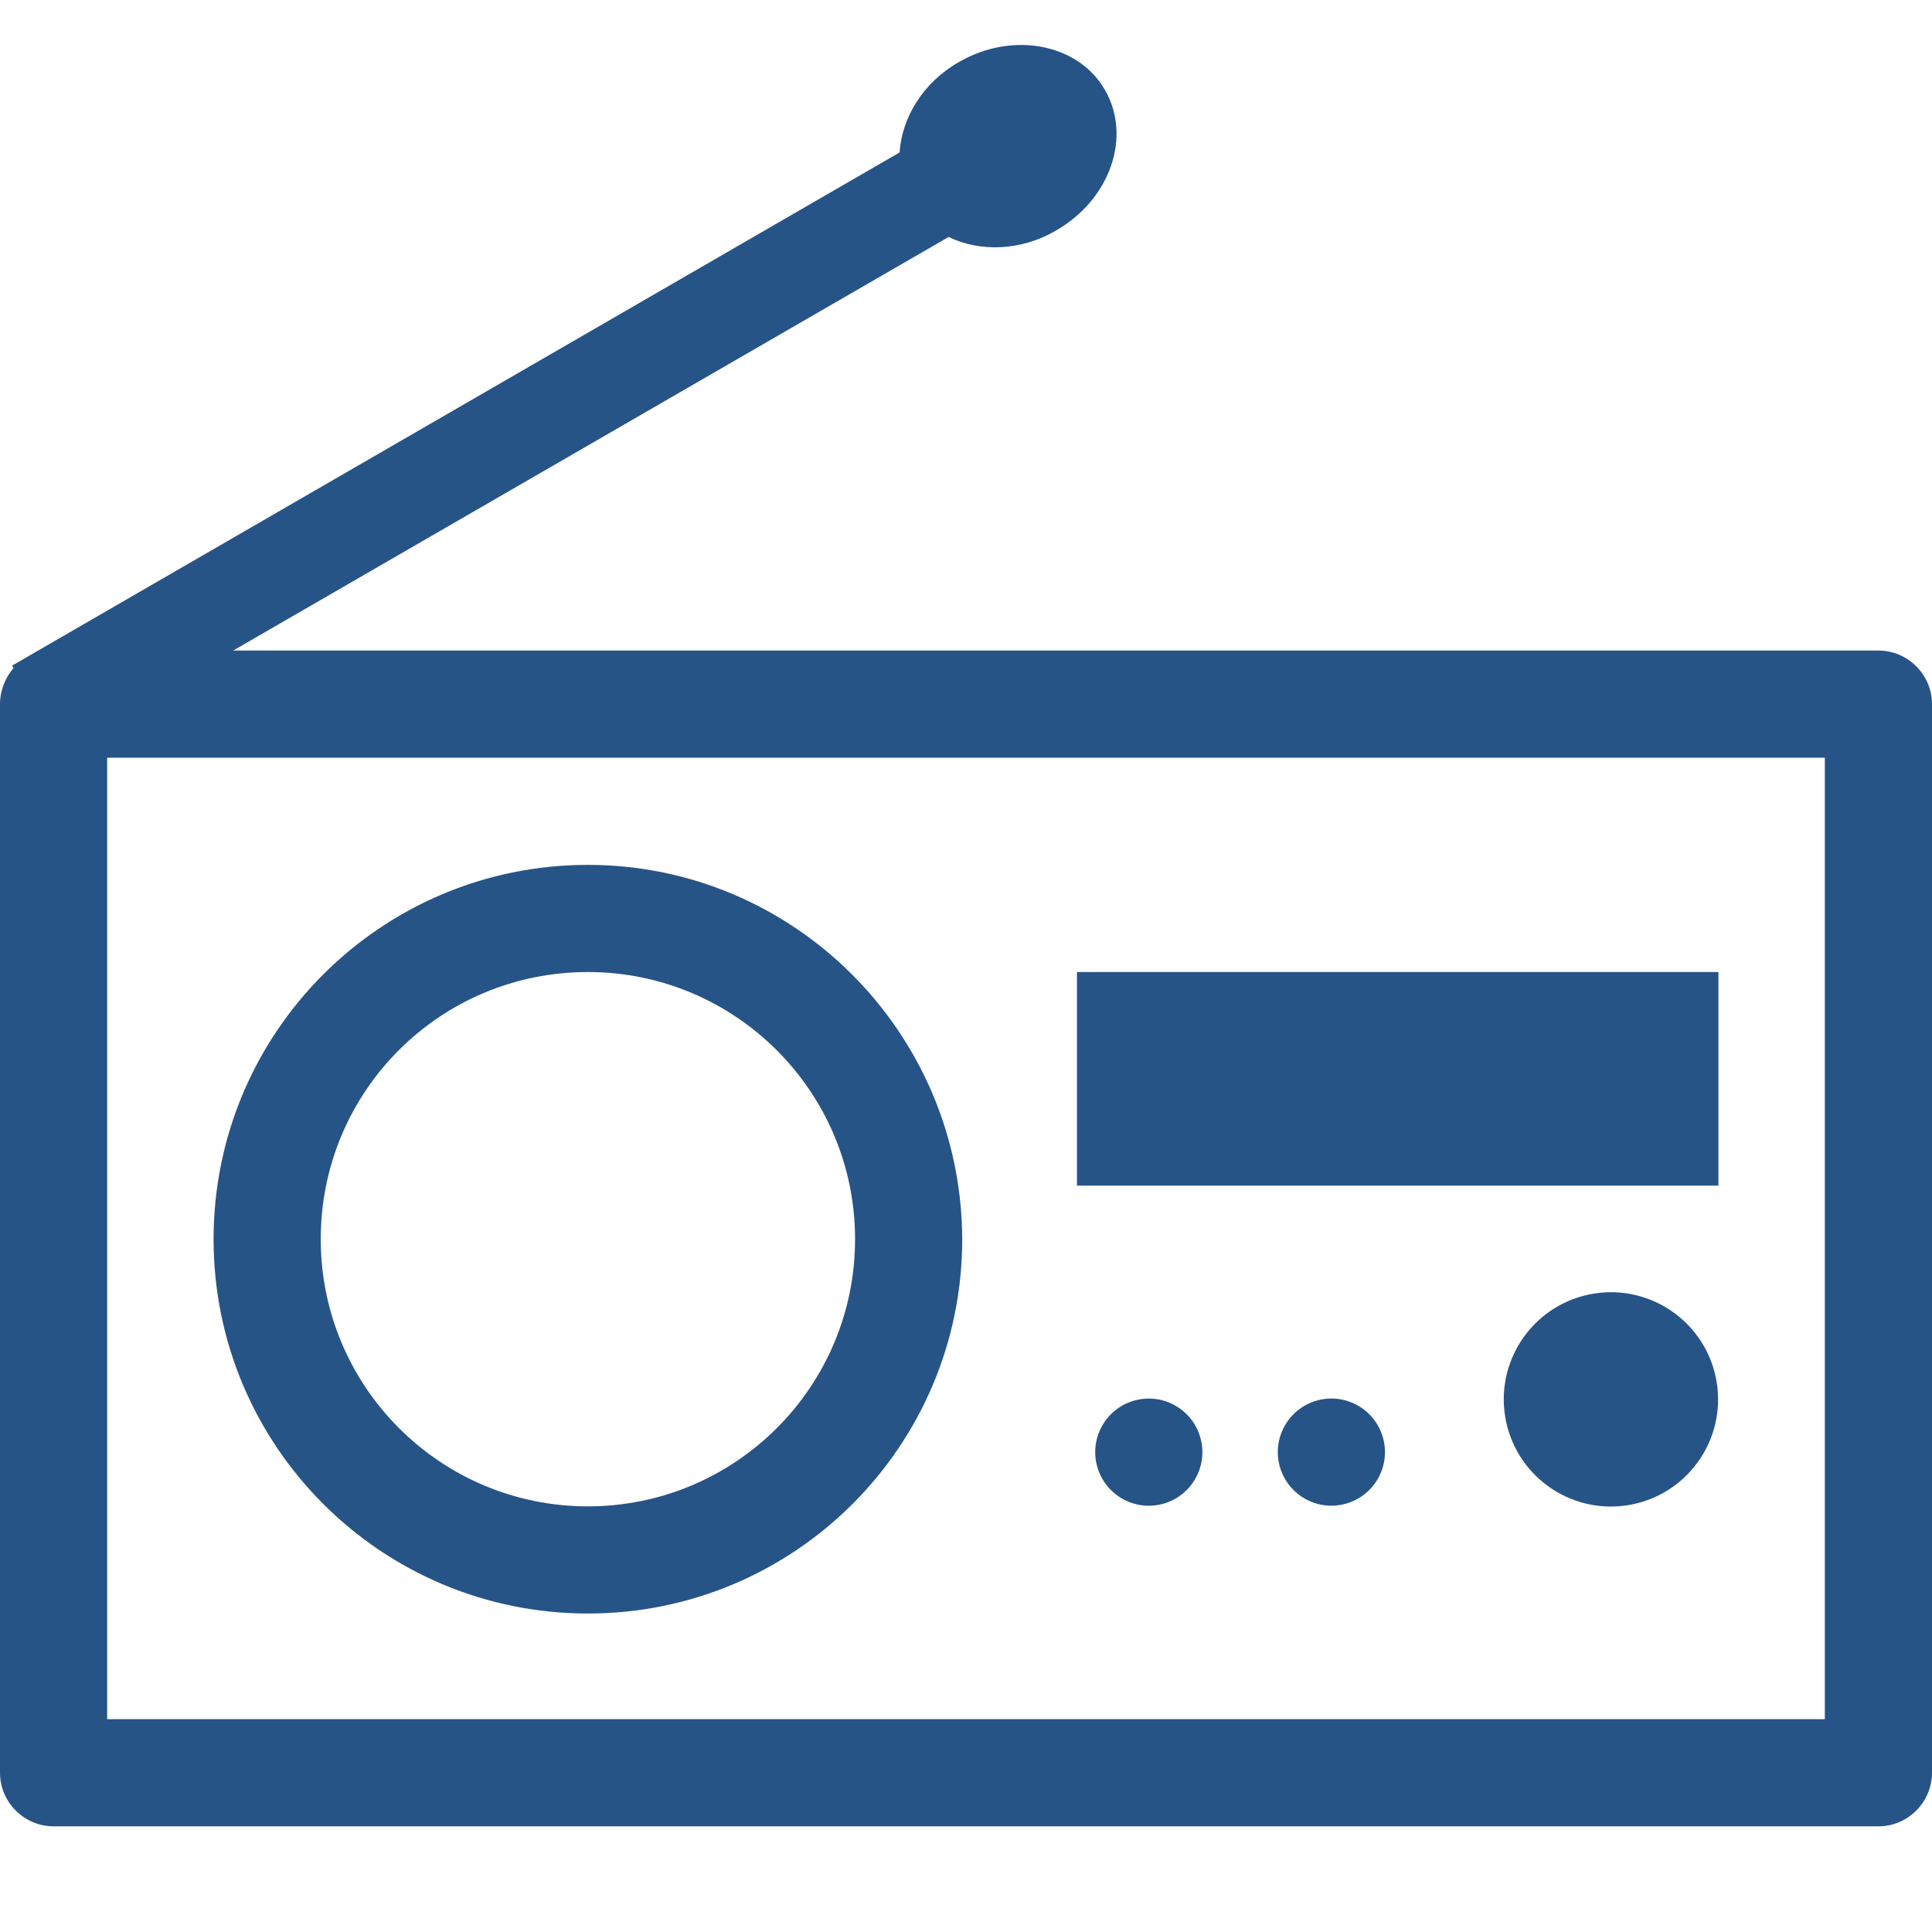<?xml version="1.0" encoding="utf-8"?>
<!-- Generator: Adobe Illustrator 26.5.0, SVG Export Plug-In . SVG Version: 6.00 Build 0)  -->
<svg version="1.1" id="グループ_1932" xmlns="http://www.w3.org/2000/svg" xmlns:xlink="http://www.w3.org/1999/xlink" x="0px"
	 y="0px" viewBox="0 0 256 256" style="enable-background:new 0 0 256 256;" xml:space="preserve" width="256" height="256">
<style type="text/css">
	.st0{fill:#275487;}
</style>
<g>
	<path class="st0" d="M248.9,86.2h-218l94.8-54.8c4.1,2,9.6,1.9,14.3-0.9c7.1-4.1,10-12.4,6.4-18.6c-3.5-6.1-12.2-7.8-19.3-3.7
		c-4.8,2.7-7.6,7.4-7.9,12L1.6,88.2l0.2,0.3C0.7,89.8,0,91.5,0,93.3v141.6c0,3.9,3.2,7.1,7.1,7.1h241.8c3.9,0,7.1-3.2,7.1-7.1V93.3
		C256,89.4,252.8,86.2,248.9,86.2z M241.8,227.8H14.2V100.4h227.6V227.8z"/>
	<rect x="142.7" y="128.8" class="st0" width="85" height="28.3"/>
	<path class="st0" d="M77.9,213.8c27.4,0,49.6-22.2,49.6-49.6c-0.1-27.4-22.3-49.6-49.6-49.6c-27.4,0-49.6,22.2-49.6,49.6
		S50.5,213.8,77.9,213.8z M77.9,128.8c19.5,0,35.4,15.8,35.4,35.4s-15.9,35.4-35.4,35.4c-19.6,0-35.4-15.9-35.4-35.4
		C42.5,144.6,58.3,128.8,77.9,128.8z"/>
	
		<ellipse transform="matrix(0.987 -0.16 0.16 0.987 -26.933 36.596)" class="st0" cx="213.5" cy="185.4" rx="14.2" ry="14.2"/>
	
		<ellipse transform="matrix(0.973 -0.23 0.23 0.973 -39.497 45.682)" class="st0" cx="176.4" cy="192.5" rx="7.1" ry="7.1"/>
	
		<ellipse transform="matrix(0.973 -0.23 0.23 0.973 -40.144 40.122)" class="st0" cx="152.2" cy="192.5" rx="7.1" ry="7.1"/>
</g>
</svg>

